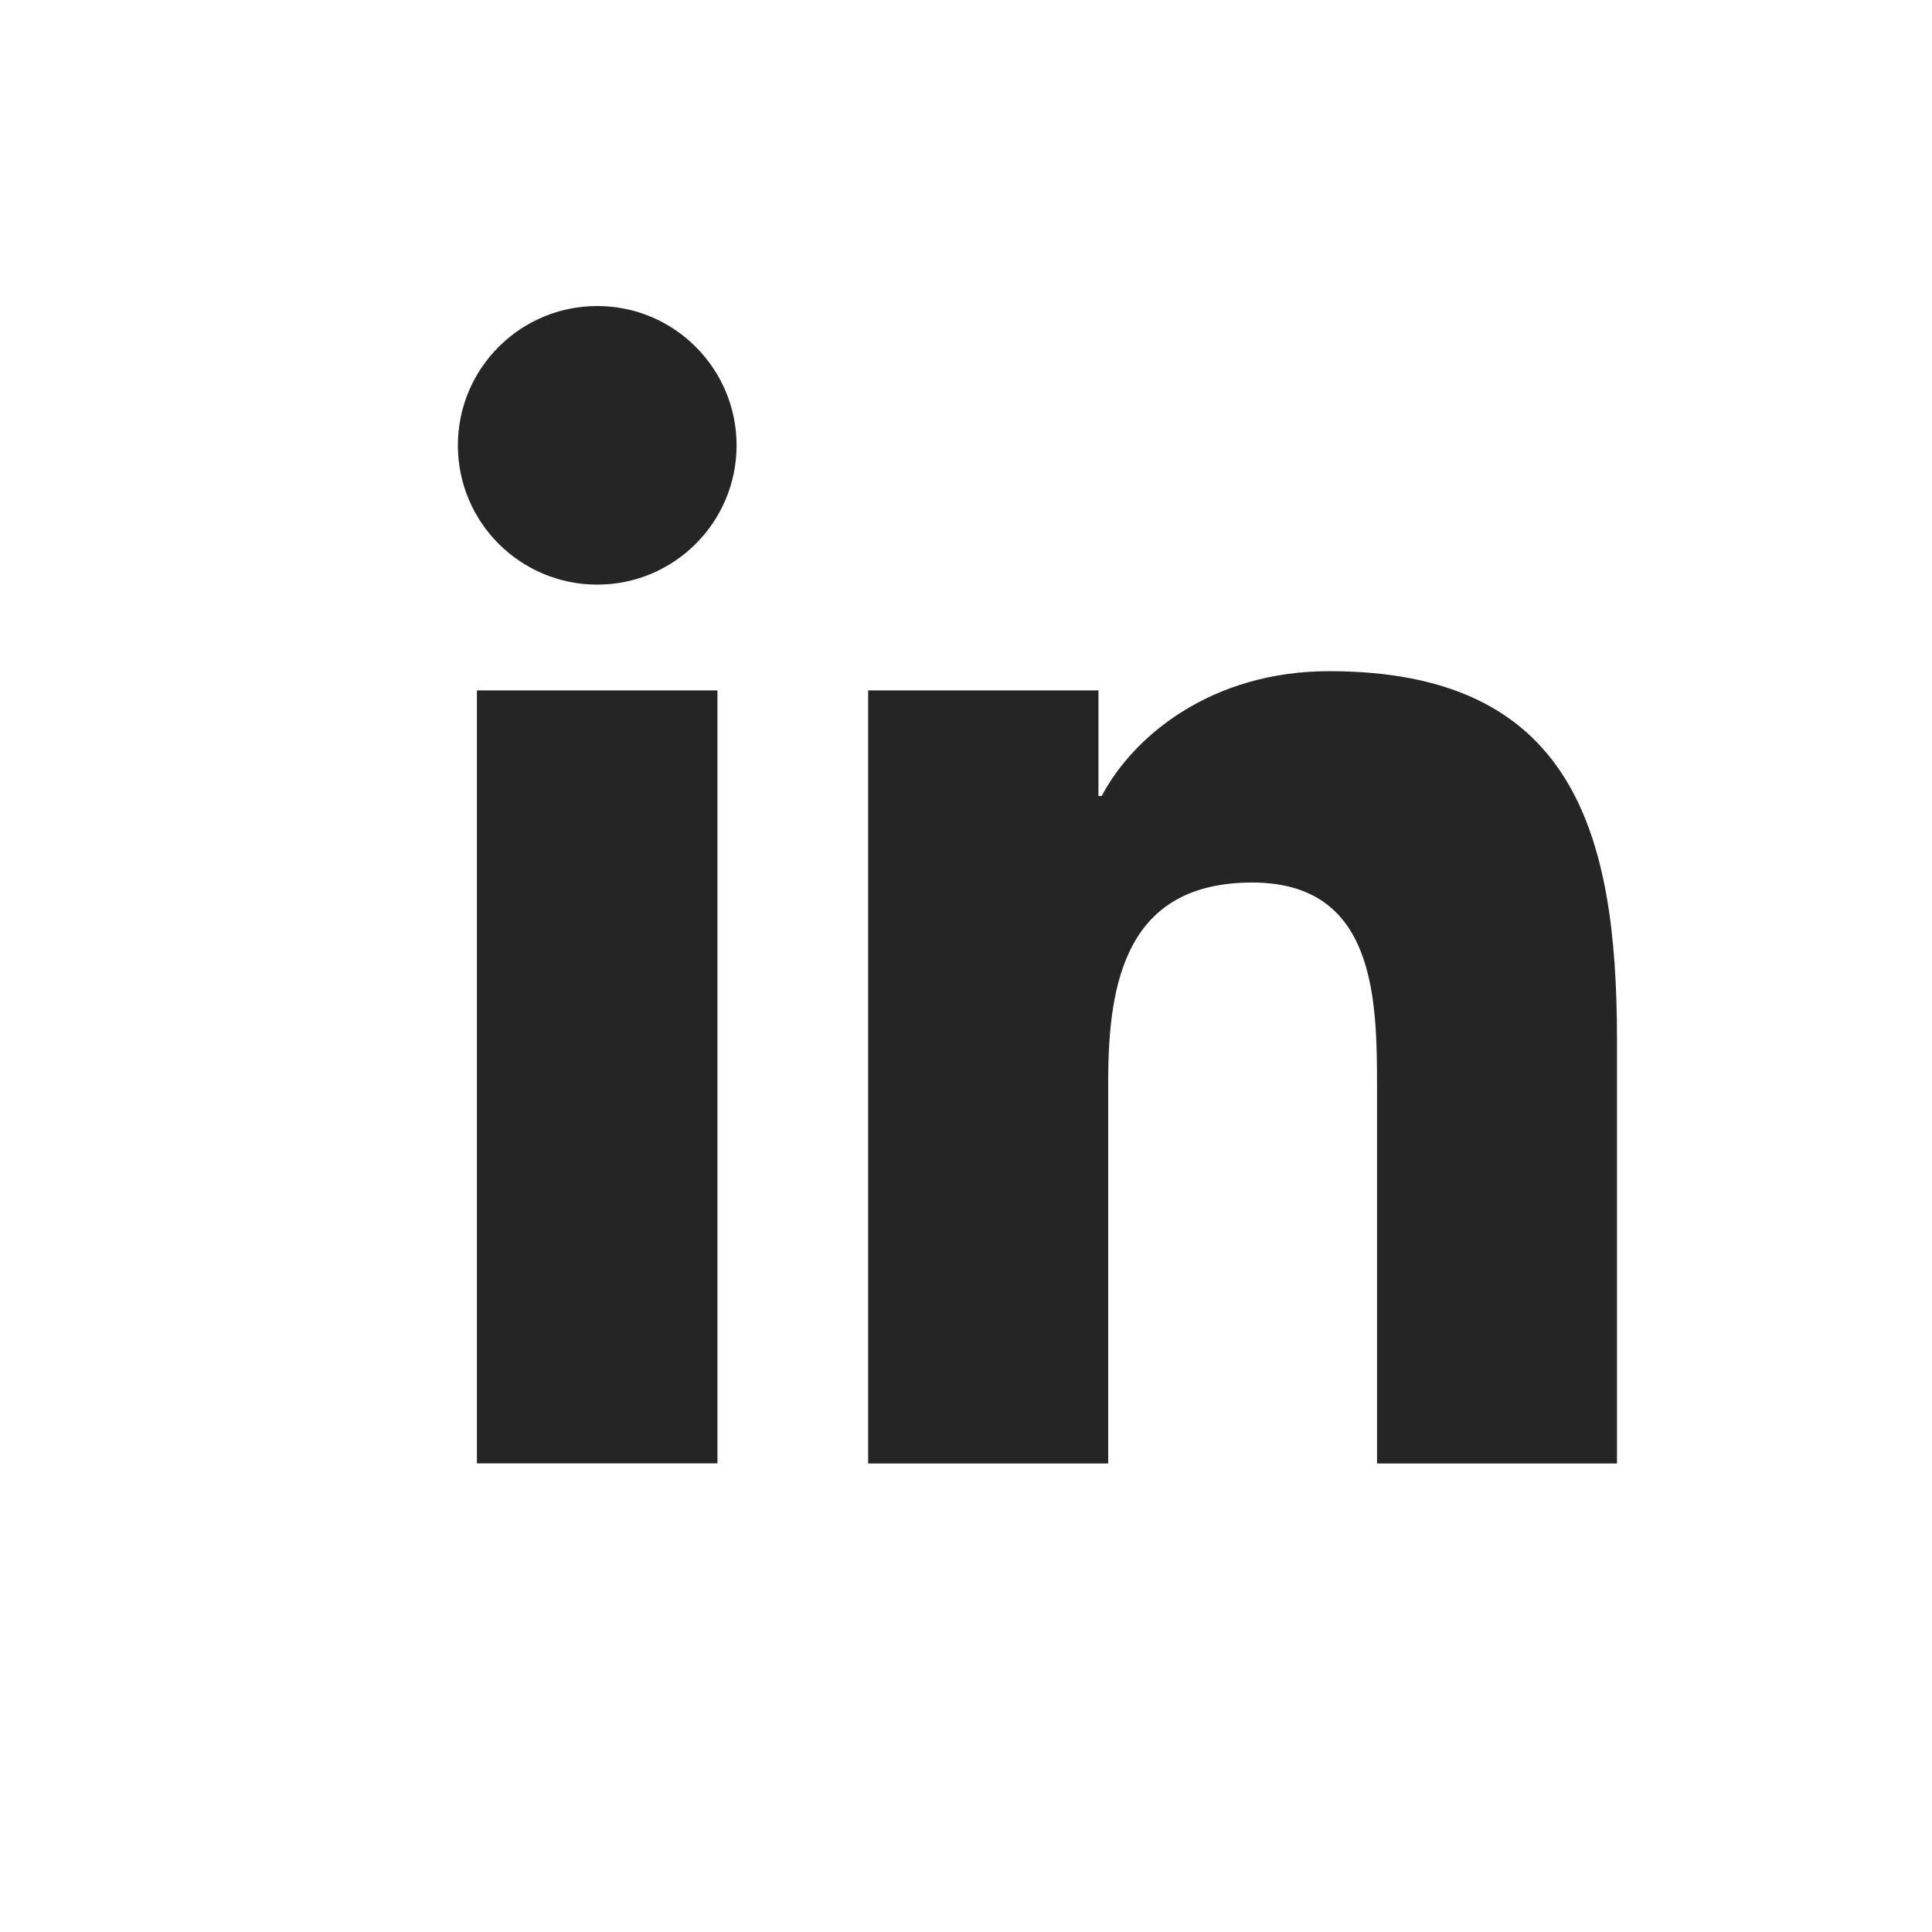 <?xml version="1.0" encoding="utf-8"?>
<!-- Generator: Adobe Illustrator 15.0.2, SVG Export Plug-In . SVG Version: 6.00 Build 0)  -->
<!DOCTYPE svg PUBLIC "-//W3C//DTD SVG 1.1//EN" "http://www.w3.org/Graphics/SVG/1.1/DTD/svg11.dtd">
<svg version="1.1" id="Layer_1" xmlns="http://www.w3.org/2000/svg" xmlns:xlink="http://www.w3.org/1999/xlink" x="0px" y="0px"
	 width="20px" height="20px" viewBox="0 0 20 20" enable-background="new 0 0 20 20" xml:space="preserve">
<path fill="#252525" d="M4.937,7.147h2.49v8.002h-2.49V7.147z M6.183,3.168c0.796,0,1.442,0.647,1.442,1.442
	c0,0.796-0.646,1.442-1.442,1.442c-0.798,0-1.443-0.646-1.443-1.442C4.74,3.815,5.384,3.168,6.183,3.168"/>
<path fill="#252525" d="M8.987,7.147h2.384V8.24h0.034c0.331-0.628,1.144-1.292,2.354-1.292c2.517,0,2.98,1.657,2.98,3.812v4.39
	h-2.484v-3.891c0-0.929-0.018-2.123-1.292-2.123c-1.293,0-1.491,1.011-1.491,2.054v3.96H8.987V7.147z"/>
</svg>
